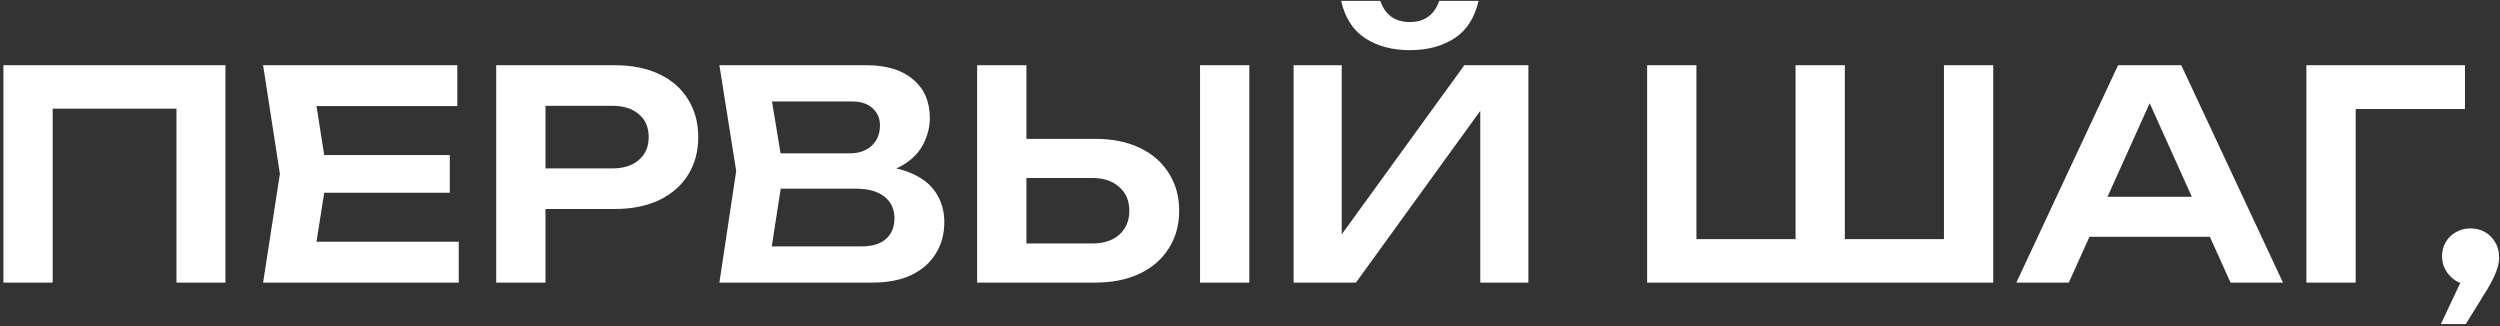 <?xml version="1.0" encoding="UTF-8"?> <svg xmlns="http://www.w3.org/2000/svg" width="345" height="45" viewBox="0 0 345 45" fill="none"><rect x="0" y="0" width="345" height="45" fill="#333333" stroke="none"/><path d="M31.111 9V39H24.351V11.92L27.431 15H4.191L7.271 11.92V39H0.471V9H31.111ZM62.068 21.4V26.6H40.587V21.4H62.068ZM45.148 24L43.148 36.72L40.188 33.36H63.307V39H36.307L38.627 24L36.307 9H63.108V14.64H40.188L43.148 11.28L45.148 24ZM84.838 9C87.212 9 89.265 9.413 90.998 10.24C92.732 11.067 94.052 12.227 94.958 13.72C95.892 15.213 96.358 16.947 96.358 18.92C96.358 20.893 95.892 22.627 94.958 24.12C94.052 25.587 92.732 26.747 90.998 27.6C89.265 28.427 87.212 28.84 84.838 28.84H71.598V23.24H84.478C86.052 23.24 87.278 22.853 88.158 22.08C89.065 21.307 89.518 20.253 89.518 18.92C89.518 17.56 89.065 16.507 88.158 15.76C87.278 14.987 86.052 14.6 84.478 14.6H72.198L75.278 11.36V39H68.478V9H84.838ZM119.476 24.2L120.116 22.84C122.436 22.893 124.356 23.267 125.876 23.96C127.396 24.627 128.516 25.547 129.236 26.72C129.956 27.867 130.316 29.187 130.316 30.68C130.316 32.28 129.93 33.707 129.156 34.96C128.41 36.213 127.303 37.2 125.836 37.92C124.37 38.64 122.53 39 120.316 39H99.276L101.596 23.6L99.276 9H119.556C122.33 9 124.476 9.653 125.996 10.96C127.543 12.24 128.316 14.013 128.316 16.28C128.316 17.507 128.023 18.693 127.436 19.84C126.876 20.987 125.943 21.96 124.636 22.76C123.356 23.533 121.636 24.013 119.476 24.2ZM105.996 37.28L103.396 34H118.916C120.356 34 121.463 33.667 122.236 33C123.036 32.307 123.436 31.347 123.436 30.12C123.436 28.867 122.983 27.88 122.076 27.16C121.17 26.413 119.836 26.04 118.076 26.04H105.436V21.16H117.276C118.476 21.16 119.463 20.827 120.236 20.16C121.036 19.467 121.436 18.507 121.436 17.28C121.436 16.347 121.103 15.573 120.436 14.96C119.77 14.32 118.81 14 117.556 14H103.396L105.996 10.72L108.116 23.6L105.996 37.28ZM134.846 39V9H141.646V36.64L138.566 33.6H150.726C152.299 33.6 153.539 33.2 154.446 32.4C155.379 31.573 155.846 30.467 155.846 29.08C155.846 27.693 155.379 26.6 154.446 25.8C153.539 24.973 152.299 24.56 150.726 24.56H137.966V19.16H151.086C153.486 19.16 155.552 19.573 157.286 20.4C159.019 21.227 160.352 22.387 161.286 23.88C162.246 25.373 162.726 27.107 162.726 29.08C162.726 31.053 162.246 32.787 161.286 34.28C160.352 35.773 159.019 36.933 157.286 37.76C155.552 38.587 153.486 39 151.086 39H134.846ZM165.606 9H172.406V39H165.606V9ZM178.518 39V9H185.158V35.56L183.118 35.16L202.078 9H210.918V39H204.278V12.08L206.318 12.48L187.118 39H178.518ZM185.078 0.12H190.478C190.798 1.053 191.291 1.773 191.958 2.28C192.651 2.787 193.518 3.04 194.558 3.04C195.598 3.04 196.451 2.787 197.118 2.28C197.811 1.773 198.304 1.053 198.598 0.12H204.038C203.504 2.467 202.398 4.187 200.718 5.28C199.038 6.373 196.984 6.92 194.558 6.92C192.131 6.92 190.078 6.373 188.398 5.28C186.718 4.187 185.611 2.467 185.078 0.12ZM271.347 33L268.267 36.08V9H275.067V39H227.307V9H234.107V36.08L231.027 33H250.187L247.787 36.08V9H254.587V36.08L251.987 33H271.347ZM286.094 32.68V27.16H306.894V32.68H286.094ZM301.014 9L315.054 39H307.814L295.534 11.76H297.774L285.494 39H278.254L292.294 9H301.014ZM340.163 9V15.04H322.003L325.083 11.96V39H318.283V9H340.163ZM336.84 44.72L340.56 36.84L340.92 39.28C340.2 39.28 339.534 39.107 338.92 38.76C338.334 38.387 337.867 37.907 337.52 37.32C337.174 36.733 337 36.08 337 35.36C337 34.64 337.174 33.987 337.52 33.4C337.867 32.813 338.334 32.36 338.92 32.04C339.534 31.693 340.2 31.52 340.92 31.52C341.694 31.52 342.374 31.693 342.96 32.04C343.547 32.387 344.014 32.867 344.36 33.48C344.707 34.067 344.88 34.747 344.88 35.52C344.88 36.213 344.707 36.96 344.36 37.76C344.04 38.56 343.48 39.587 342.68 40.84L340.28 44.72H336.84Z" fill="white"></path></svg> 